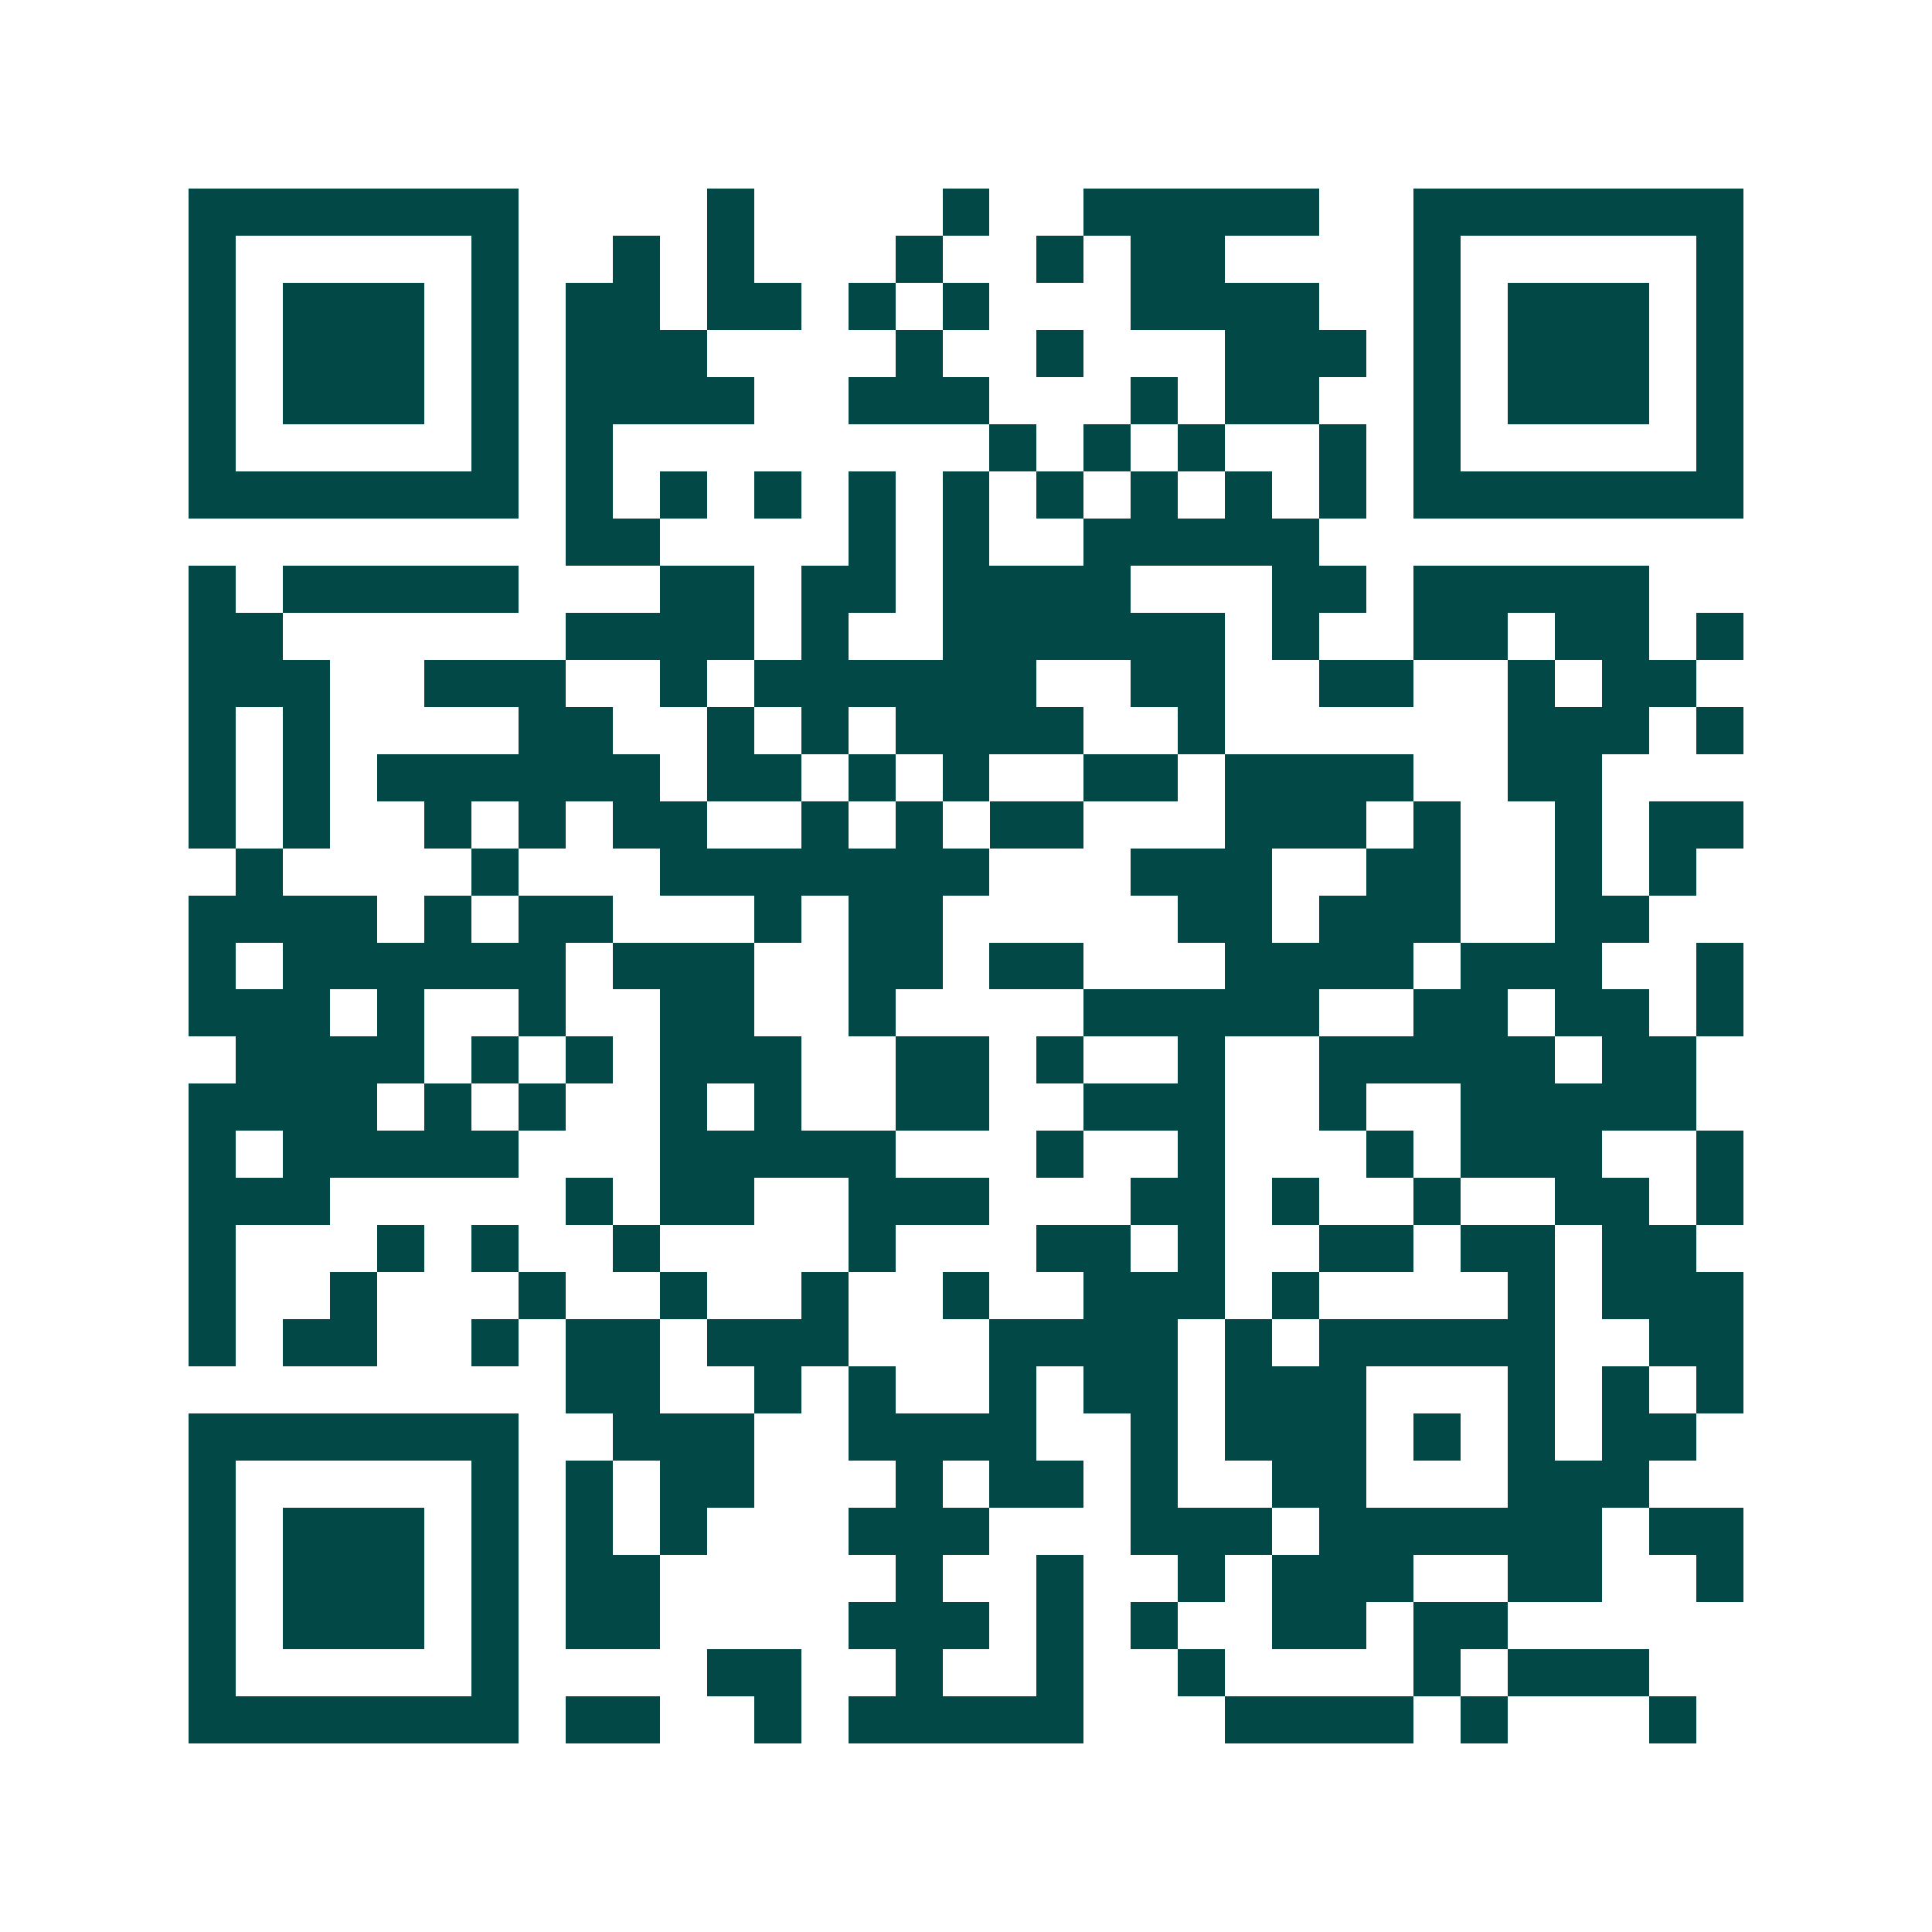 <svg xmlns="http://www.w3.org/2000/svg" width="200" height="200" viewBox="0 0 41 41" shape-rendering="crispEdges"><path fill="#ffffff" d="M0 0h41v41H0z"/><path stroke="#014847" d="M4 4.5h7m4 0h1m4 0h1m2 0h5m2 0h7M4 5.5h1m5 0h1m2 0h1m1 0h1m3 0h1m2 0h1m1 0h2m4 0h1m5 0h1M4 6.5h1m1 0h3m1 0h1m1 0h2m1 0h2m1 0h1m1 0h1m3 0h4m2 0h1m1 0h3m1 0h1M4 7.5h1m1 0h3m1 0h1m1 0h3m4 0h1m2 0h1m3 0h3m1 0h1m1 0h3m1 0h1M4 8.5h1m1 0h3m1 0h1m1 0h4m2 0h3m3 0h1m1 0h2m2 0h1m1 0h3m1 0h1M4 9.5h1m5 0h1m1 0h1m8 0h1m1 0h1m1 0h1m2 0h1m1 0h1m5 0h1M4 10.5h7m1 0h1m1 0h1m1 0h1m1 0h1m1 0h1m1 0h1m1 0h1m1 0h1m1 0h1m1 0h7M12 11.5h2m4 0h1m1 0h1m2 0h5M4 12.5h1m1 0h5m3 0h2m1 0h2m1 0h4m3 0h2m1 0h5M4 13.5h2m6 0h4m1 0h1m2 0h6m1 0h1m2 0h2m1 0h2m1 0h1M4 14.5h3m2 0h3m2 0h1m1 0h6m2 0h2m2 0h2m2 0h1m1 0h2M4 15.5h1m1 0h1m4 0h2m2 0h1m1 0h1m1 0h4m2 0h1m6 0h3m1 0h1M4 16.5h1m1 0h1m1 0h6m1 0h2m1 0h1m1 0h1m2 0h2m1 0h4m2 0h2M4 17.5h1m1 0h1m2 0h1m1 0h1m1 0h2m2 0h1m1 0h1m1 0h2m3 0h3m1 0h1m2 0h1m1 0h2M5 18.5h1m4 0h1m3 0h7m3 0h3m2 0h2m2 0h1m1 0h1M4 19.5h4m1 0h1m1 0h2m3 0h1m1 0h2m5 0h2m1 0h3m2 0h2M4 20.5h1m1 0h6m1 0h3m2 0h2m1 0h2m3 0h4m1 0h3m2 0h1M4 21.5h3m1 0h1m2 0h1m2 0h2m2 0h1m4 0h5m2 0h2m1 0h2m1 0h1M5 22.5h4m1 0h1m1 0h1m1 0h3m2 0h2m1 0h1m2 0h1m2 0h5m1 0h2M4 23.5h4m1 0h1m1 0h1m2 0h1m1 0h1m2 0h2m2 0h3m2 0h1m2 0h5M4 24.5h1m1 0h5m3 0h5m3 0h1m2 0h1m3 0h1m1 0h3m2 0h1M4 25.5h3m5 0h1m1 0h2m2 0h3m3 0h2m1 0h1m2 0h1m2 0h2m1 0h1M4 26.5h1m3 0h1m1 0h1m2 0h1m4 0h1m3 0h2m1 0h1m2 0h2m1 0h2m1 0h2M4 27.5h1m2 0h1m3 0h1m2 0h1m2 0h1m2 0h1m2 0h3m1 0h1m4 0h1m1 0h3M4 28.5h1m1 0h2m2 0h1m1 0h2m1 0h3m3 0h4m1 0h1m1 0h5m2 0h2M12 29.5h2m2 0h1m1 0h1m2 0h1m1 0h2m1 0h3m3 0h1m1 0h1m1 0h1M4 30.5h7m2 0h3m2 0h4m2 0h1m1 0h3m1 0h1m1 0h1m1 0h2M4 31.5h1m5 0h1m1 0h1m1 0h2m3 0h1m1 0h2m1 0h1m2 0h2m3 0h3M4 32.5h1m1 0h3m1 0h1m1 0h1m1 0h1m3 0h3m3 0h3m1 0h6m1 0h2M4 33.5h1m1 0h3m1 0h1m1 0h2m5 0h1m2 0h1m2 0h1m1 0h3m2 0h2m2 0h1M4 34.5h1m1 0h3m1 0h1m1 0h2m4 0h3m1 0h1m1 0h1m2 0h2m1 0h2M4 35.5h1m5 0h1m4 0h2m2 0h1m2 0h1m2 0h1m4 0h1m1 0h3M4 36.5h7m1 0h2m2 0h1m1 0h5m3 0h4m1 0h1m3 0h1"/></svg>
